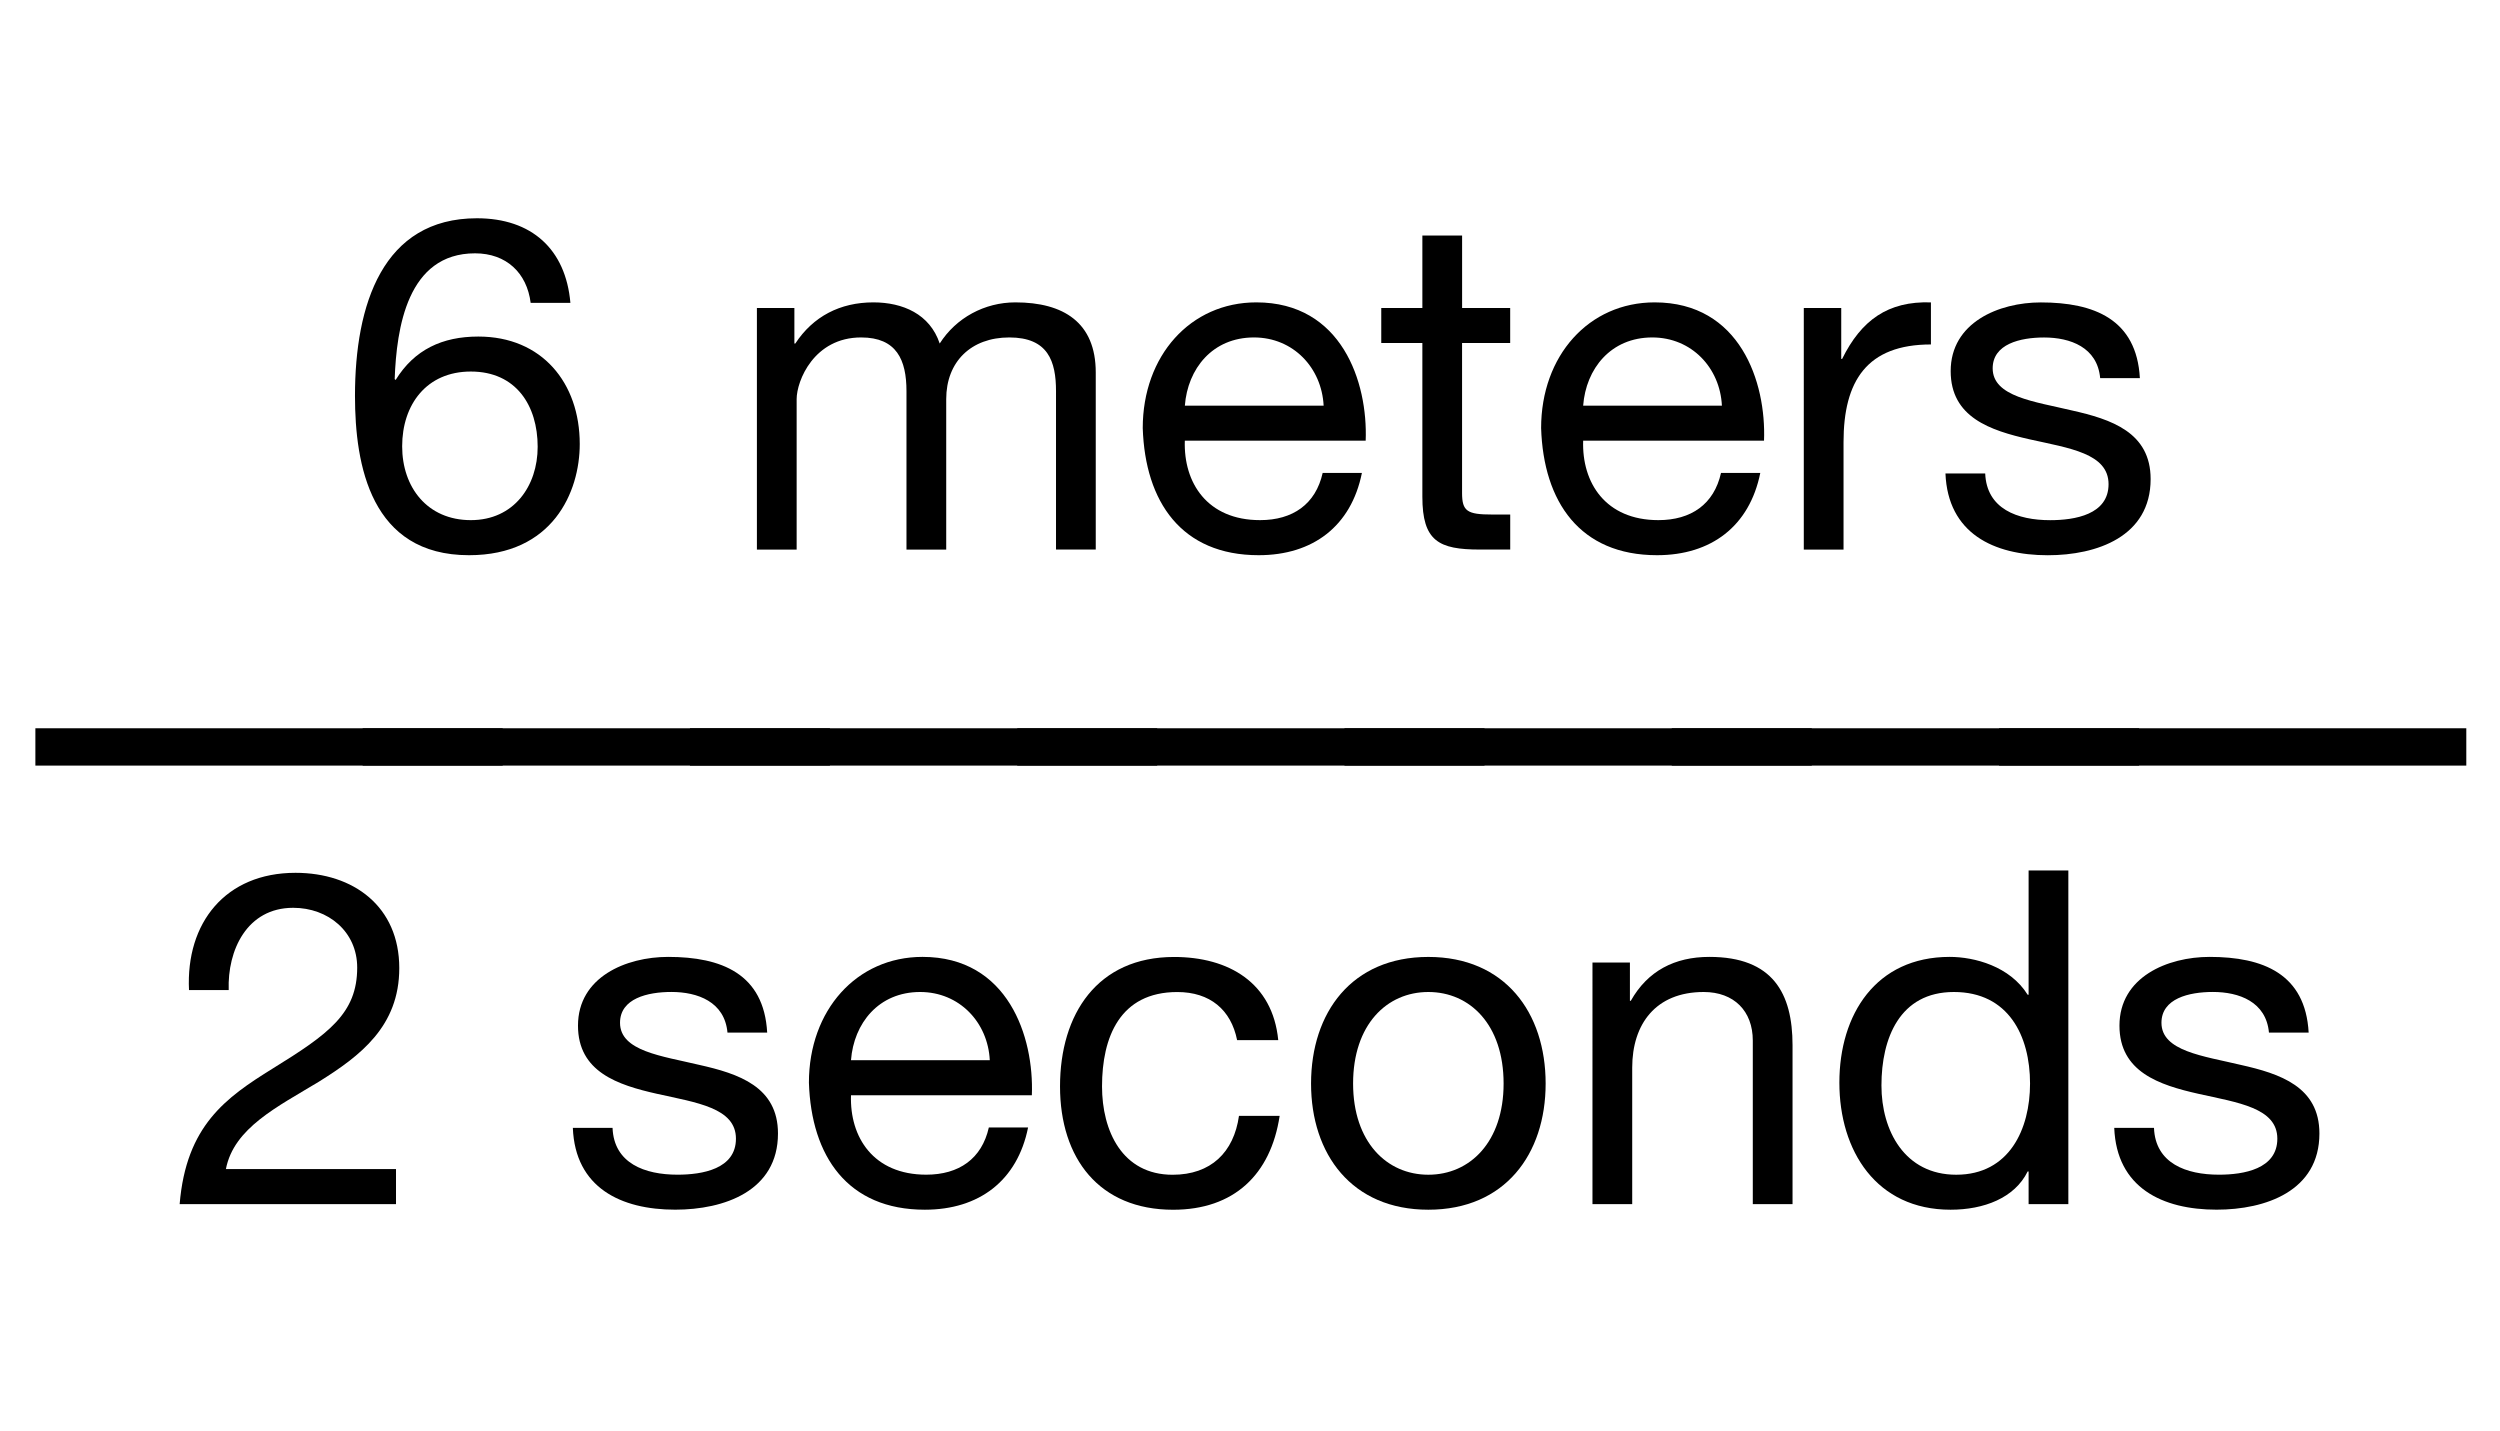 <?xml version="1.0" encoding="utf-8"?>
<!-- Generator: Adobe Illustrator 16.2.1, SVG Export Plug-In . SVG Version: 6.00 Build 0)  -->
<!DOCTYPE svg PUBLIC "-//W3C//DTD SVG 1.1//EN" "http://www.w3.org/Graphics/SVG/1.1/DTD/svg11.dtd">
<svg version="1.1" id="Layer_1" xmlns:x="http://ns.adobe.com/Extensibility/1.0/" xmlns:i="http://ns.adobe.com/AdobeIllustrator/10.0/" xmlns:graph="http://ns.adobe.com/Graphs/1.0/"
	 xmlns="http://www.w3.org/2000/svg" xmlns:xlink="http://www.w3.org/1999/xlink" x="0px" y="0px" width="64.166px"
	 height="36.723px" viewBox="-2.287 0 64.166 36.723" enable-background="new -2.287 0 64.166 36.723" xml:space="preserve">
<g>
	<g>
		<path d="M11.333,7.773c-0.096-0.768-0.624-1.271-1.427-1.271c-1.739,0-2.015,1.919-2.063,3.227l0.024,0.024
			c0.48-0.78,1.2-1.115,2.123-1.115c1.631,0,2.603,1.187,2.603,2.758c0,1.235-0.696,2.854-2.842,2.854
			c-2.519,0-2.927-2.303-2.927-4.09c0-2.339,0.708-4.558,3.13-4.558c1.403,0,2.279,0.792,2.399,2.171H11.333z M8.035,11.455
			c0,1.055,0.648,1.895,1.763,1.895c1.104,0,1.715-0.875,1.715-1.883c0-1.055-0.552-1.931-1.715-1.931
			C8.658,9.536,8.035,10.388,8.035,11.455z"/>
		<path d="M17.143,7.905h0.959v0.912h0.024c0.456-0.696,1.151-1.056,2.003-1.056c0.756,0,1.451,0.3,1.703,1.056
			c0.42-0.66,1.151-1.056,1.943-1.056c1.235,0,2.062,0.516,2.062,1.799v4.545h-1.02V10.04c0-0.768-0.203-1.379-1.199-1.379
			c-0.983,0-1.619,0.624-1.619,1.583v3.862h-1.02V10.04c0-0.803-0.252-1.379-1.164-1.379c-1.211,0-1.655,1.115-1.655,1.583v3.862
			h-1.02V7.905z"/>
		<path d="M32.668,12.139c-0.275,1.367-1.259,2.111-2.65,2.111c-1.979,0-2.914-1.367-2.975-3.262c0-1.859,1.225-3.227,2.915-3.227
			c2.194,0,2.866,2.051,2.807,3.55h-4.642c-0.036,1.08,0.576,2.039,1.931,2.039c0.84,0,1.427-0.408,1.607-1.211H32.668z
			 M31.686,10.412c-0.049-0.972-0.78-1.751-1.787-1.751c-1.068,0-1.703,0.803-1.775,1.751H31.686z"/>
		<path d="M35.239,7.905h1.235v0.899h-1.235v3.85c0,0.468,0.133,0.552,0.768,0.552h0.468v0.899h-0.779
			c-1.056,0-1.476-0.216-1.476-1.355V8.804h-1.055V7.905h1.055V6.046h1.02V7.905z"/>
		<path d="M42.893,12.139c-0.276,1.367-1.26,2.111-2.65,2.111c-1.979,0-2.915-1.367-2.975-3.262c0-1.859,1.223-3.227,2.914-3.227
			c2.195,0,2.866,2.051,2.807,3.55h-4.642c-0.036,1.08,0.575,2.039,1.931,2.039c0.84,0,1.428-0.408,1.607-1.211H42.893z
			 M41.908,10.412c-0.047-0.972-0.779-1.751-1.787-1.751c-1.066,0-1.703,0.803-1.774,1.751H41.908z"/>
		<path d="M44.011,7.905h0.96v1.307h0.023c0.492-0.995,1.176-1.487,2.279-1.451v1.08c-1.644,0-2.243,0.936-2.243,2.507v2.758h-1.02
			V7.905z"/>
		<path d="M48.666,12.151c0.036,0.912,0.828,1.2,1.667,1.2c0.636,0,1.499-0.144,1.499-0.924c0-0.792-1.008-0.923-2.026-1.151
			c-1.008-0.228-2.026-0.563-2.026-1.751c0-1.247,1.234-1.763,2.314-1.763c1.367,0,2.459,0.432,2.542,1.943h-1.019
			c-0.072-0.792-0.768-1.043-1.439-1.043c-0.612,0-1.32,0.167-1.32,0.792c0,0.731,1.08,0.852,2.027,1.079
			c1.02,0.228,2.027,0.564,2.027,1.763c0,1.475-1.379,1.955-2.639,1.955c-1.392,0-2.566-0.564-2.627-2.099H48.666z"/>
		<path d="M-1.379,18.692h11.994v0.959H-1.379V18.692z"/>
		<path d="M7.021,18.692h11.993v0.959H7.021V18.692z"/>
		<path d="M15.421,18.692h11.993v0.959H15.421V18.692z"/>
		<path d="M23.822,18.692h11.993v0.959H23.822V18.692z"/>
		<path d="M32.221,18.692h11.994v0.959H32.221V18.692z"/>
		<path d="M40.621,18.692h11.994v0.959H40.621V18.692z"/>
		<path d="M49.022,18.692h11.992v0.959H49.022V18.692z"/>
		<path d="M2.564,25.412c-0.084-1.727,0.936-3.01,2.734-3.01c1.487,0,2.663,0.863,2.663,2.446c0,1.499-1.007,2.255-2.063,2.915
			C4.83,28.41,3.715,28.95,3.511,30.006h4.366v0.899H2.324c0.167-2.015,1.187-2.734,2.386-3.478
			c1.439-0.889,2.171-1.416,2.171-2.592c0-0.923-0.744-1.535-1.643-1.535c-1.188,0-1.691,1.092-1.655,2.111H2.564z"/>
		<path d="M13.435,28.95c0.036,0.911,0.828,1.2,1.667,1.2c0.636,0,1.5-0.145,1.5-0.924c0-0.792-1.008-0.924-2.027-1.152
			c-1.008-0.227-2.027-0.562-2.027-1.75c0-1.248,1.235-1.764,2.314-1.764c1.367,0,2.459,0.432,2.542,1.943h-1.019
			c-0.072-0.792-0.768-1.043-1.439-1.043c-0.612,0-1.319,0.167-1.319,0.791c0,0.731,1.08,0.852,2.027,1.079
			c1.02,0.228,2.027,0.563,2.027,1.763c0,1.476-1.379,1.955-2.638,1.955c-1.392,0-2.567-0.563-2.627-2.099H13.435z"/>
		<path d="M24.1,28.939c-0.275,1.367-1.259,2.11-2.65,2.11c-1.979,0-2.915-1.367-2.975-3.262c0-1.859,1.224-3.227,2.915-3.227
			c2.195,0,2.866,2.051,2.807,3.551h-4.642c-0.036,1.079,0.576,2.039,1.931,2.039c0.84,0,1.427-0.408,1.607-1.212H24.1z
			 M23.117,27.211c-0.048-0.971-0.78-1.75-1.787-1.75c-1.067,0-1.703,0.803-1.775,1.75H23.117z"/>
		<path d="M29.465,26.696c-0.156-0.779-0.695-1.234-1.535-1.234c-1.476,0-1.932,1.162-1.932,2.422c0,1.14,0.516,2.268,1.812,2.268
			c0.983,0,1.571-0.576,1.703-1.512h1.044c-0.229,1.512-1.176,2.41-2.735,2.41c-1.896,0-2.902-1.318-2.902-3.166
			c0-1.859,0.96-3.322,2.927-3.322c1.402,0,2.53,0.66,2.674,2.135H29.465z"/>
		<path d="M34.373,24.561c1.967,0,3.011,1.428,3.011,3.25c0,1.812-1.044,3.238-3.011,3.238s-3.01-1.427-3.01-3.238
			C31.364,25.989,32.406,24.561,34.373,24.561z M34.373,30.151c1.068,0,1.932-0.84,1.932-2.34c0-1.511-0.863-2.35-1.932-2.35
			c-1.067,0-1.931,0.839-1.931,2.35C32.443,29.311,33.306,30.151,34.373,30.151z"/>
		<path d="M38.587,24.705h0.96v0.982h0.023c0.432-0.768,1.127-1.127,2.016-1.127c1.631,0,2.135,0.936,2.135,2.268v4.077h-1.02
			v-4.198c0-0.755-0.48-1.246-1.26-1.246c-1.235,0-1.835,0.826-1.835,1.942v3.502h-1.02V24.705z"/>
		<path d="M50.8,30.906h-1.02v-0.839h-0.024c-0.336,0.684-1.127,0.982-1.979,0.982c-1.906,0-2.854-1.511-2.854-3.262
			s0.936-3.227,2.831-3.227c0.635,0,1.547,0.24,2.002,0.972h0.024v-3.19h1.02V30.906z M47.922,30.151
			c1.367,0,1.895-1.176,1.895-2.34c0-1.223-0.552-2.35-1.955-2.35c-1.391,0-1.859,1.187-1.859,2.398
			C46.002,29.023,46.602,30.151,47.922,30.151z"/>
		<path d="M52.998,28.95c0.036,0.911,0.828,1.2,1.667,1.2c0.636,0,1.499-0.145,1.499-0.924c0-0.792-1.008-0.924-2.026-1.152
			c-1.008-0.227-2.026-0.562-2.026-1.75c0-1.248,1.234-1.764,2.314-1.764c1.367,0,2.459,0.432,2.542,1.943h-1.019
			c-0.072-0.792-0.768-1.043-1.439-1.043c-0.612,0-1.32,0.167-1.32,0.791c0,0.731,1.08,0.852,2.027,1.079
			c1.02,0.228,2.027,0.563,2.027,1.763c0,1.476-1.379,1.955-2.639,1.955c-1.392,0-2.566-0.563-2.627-2.099H52.998z"/>
	</g>
</g>
</svg>
